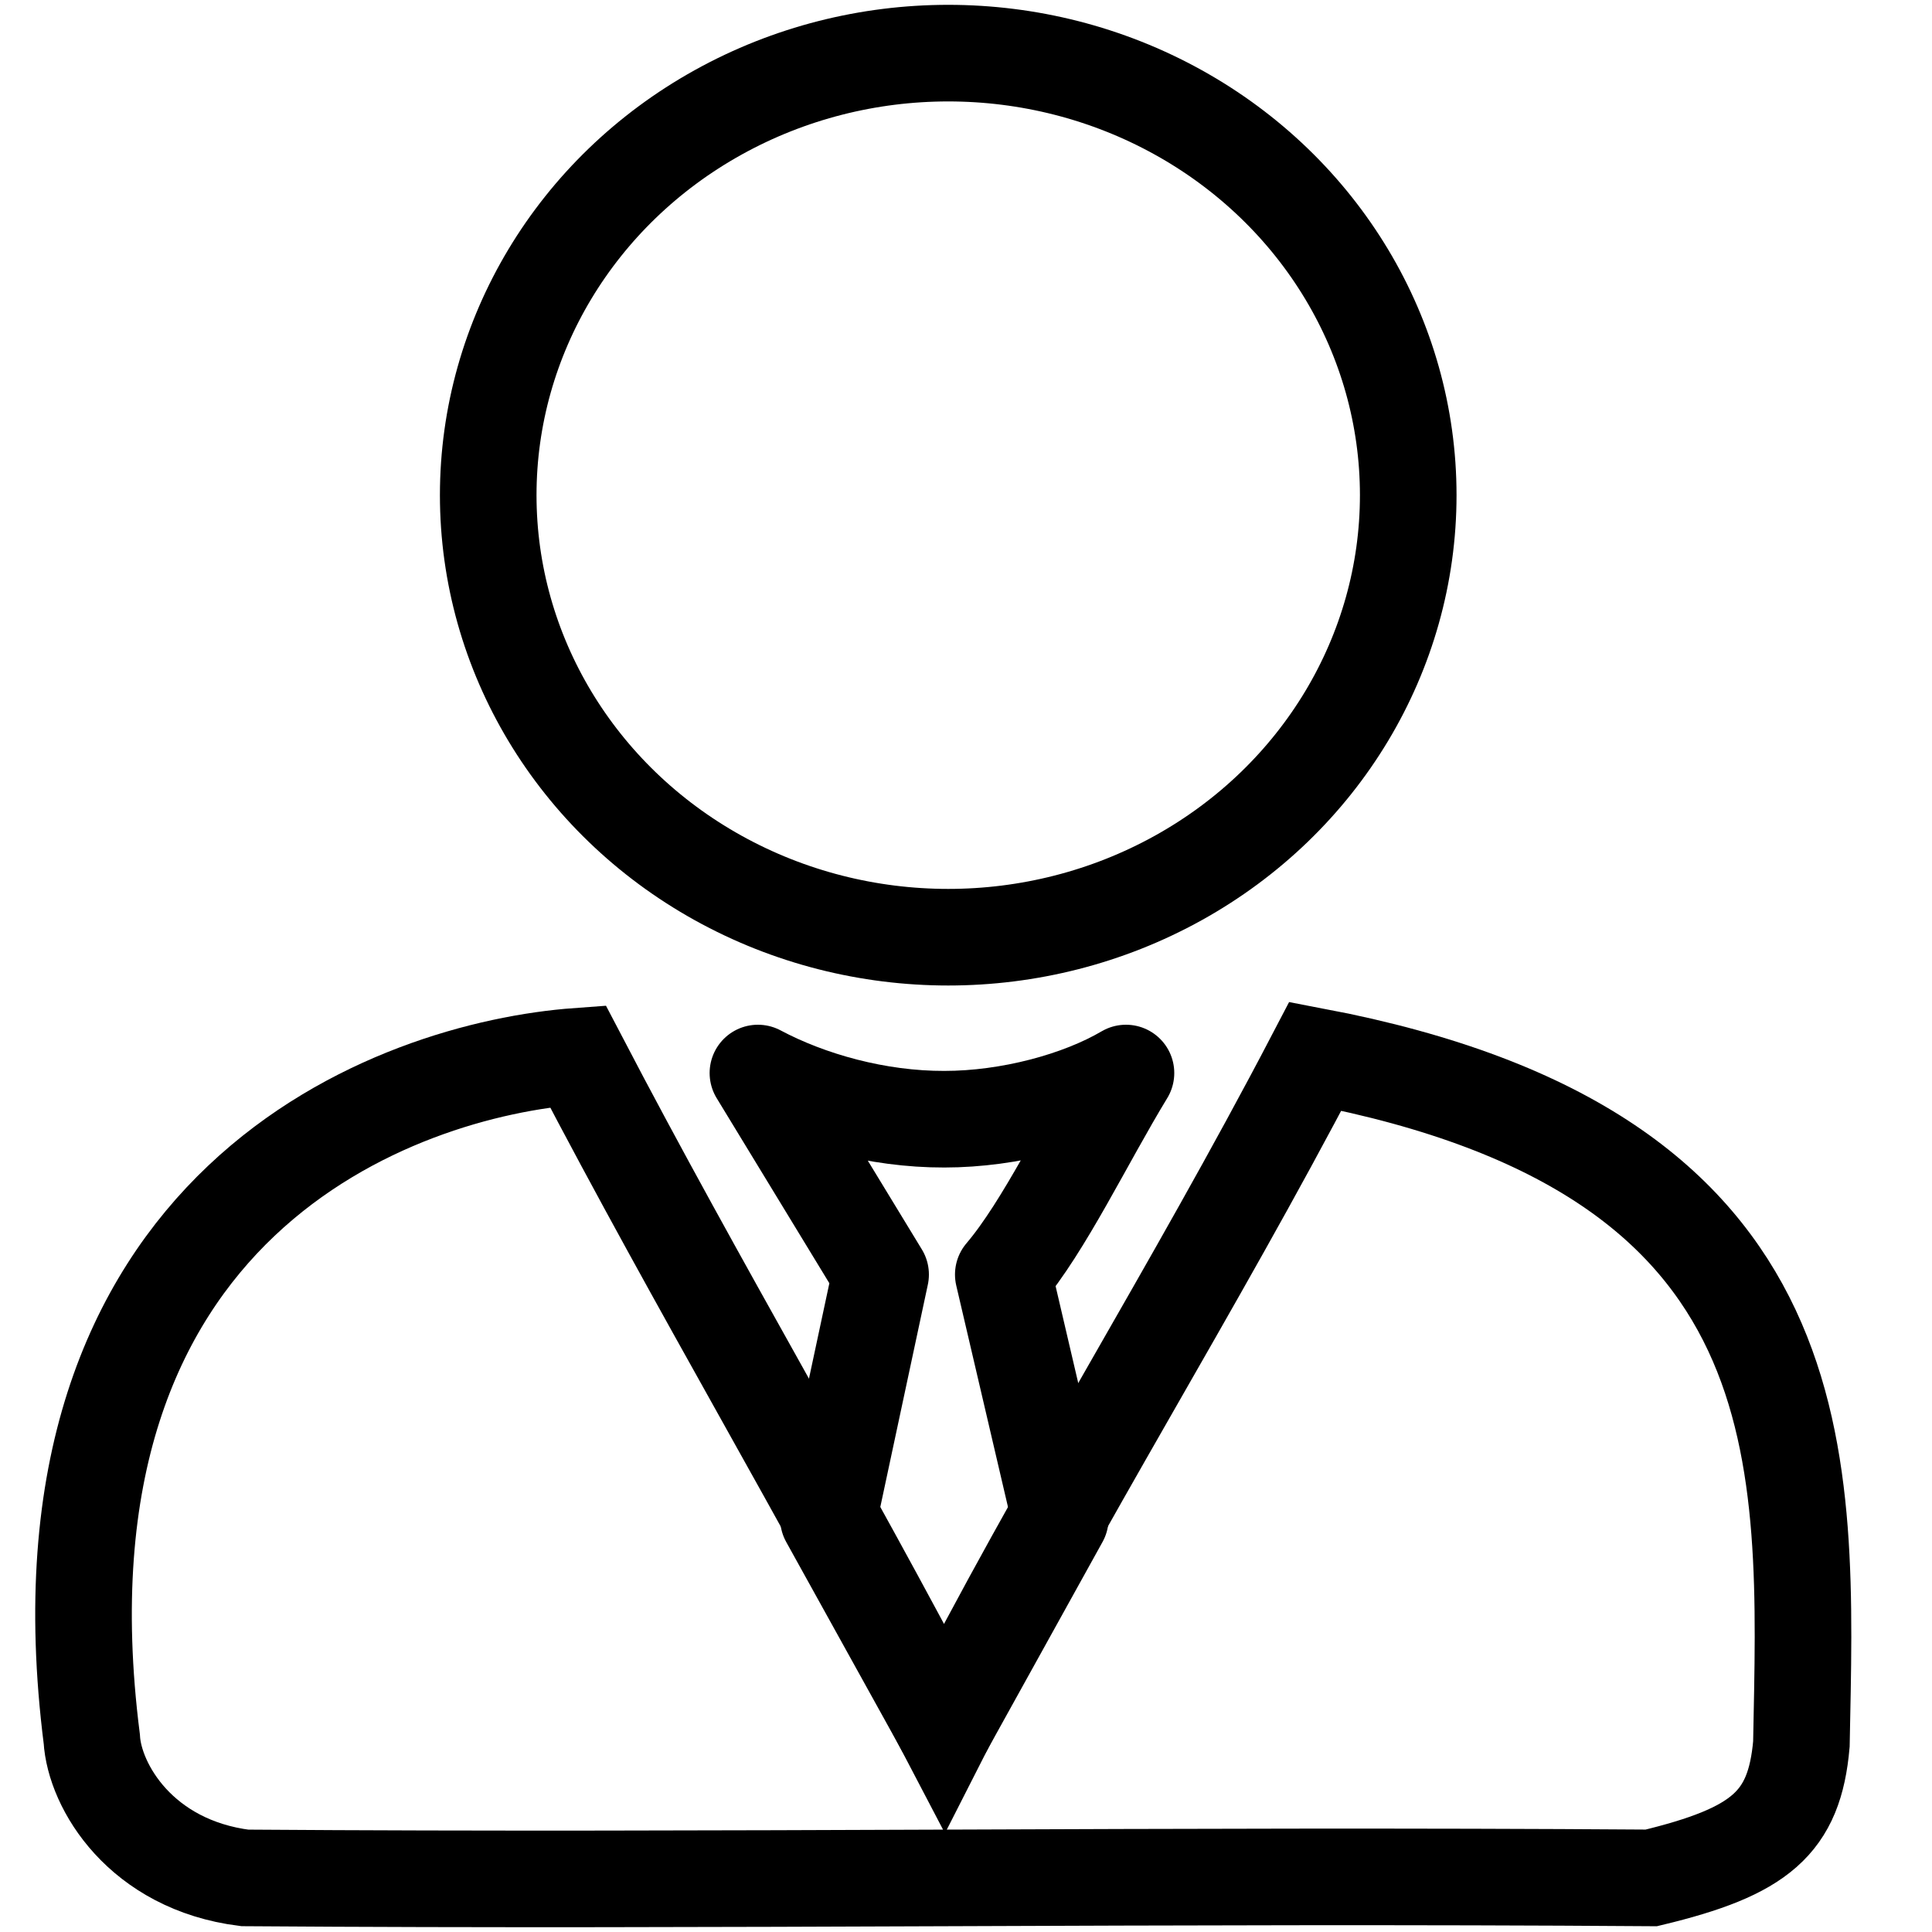 <?xml version="1.0" encoding="UTF-8"?>
<svg id="Layer_1" xmlns="http://www.w3.org/2000/svg" viewBox="0 0 100 100">
  <defs>
    <style>
      .cls-1 {
        stroke-linecap: round;
        stroke-linejoin: round;
      }

      .cls-1, .cls-2 {
        fill: none;
        stroke: #000;
        stroke-width: 5px;
      }

      .cls-2 {
        stroke-miterlimit: 10;
      }
    </style>
  </defs>
  <path class="cls-2" d="M29.91,54.67c-9.33.68-28.7,7.47-25.16,35.33.14,2.45,2.54,6.52,7.92,7.2,25.02.18,47.78-.18,72.8,0,5.65-1.36,7.41-2.84,7.77-6.93.28-14.67,1.27-30.57-25.16-35.6-6.36,12.18-13.2,22.95-19.2,34.76-6.36-12.18-12.61-22.58-18.97-34.76Z"/>
  <path class="cls-1" d="M48.88,89.43l-6-10.83,2.7-12.63-6.35-10.43c2.65,1.41,6.18,2.4,9.65,2.39,3.37,0,7-.98,9.4-2.39-2.12,3.48-4.23,7.94-6.35,10.43l2.95,12.63-6,10.83Z"/>
  <ellipse class="cls-2" cx="49.08" cy="25.63" rx="23.81" ry="22.88"/>
</svg>